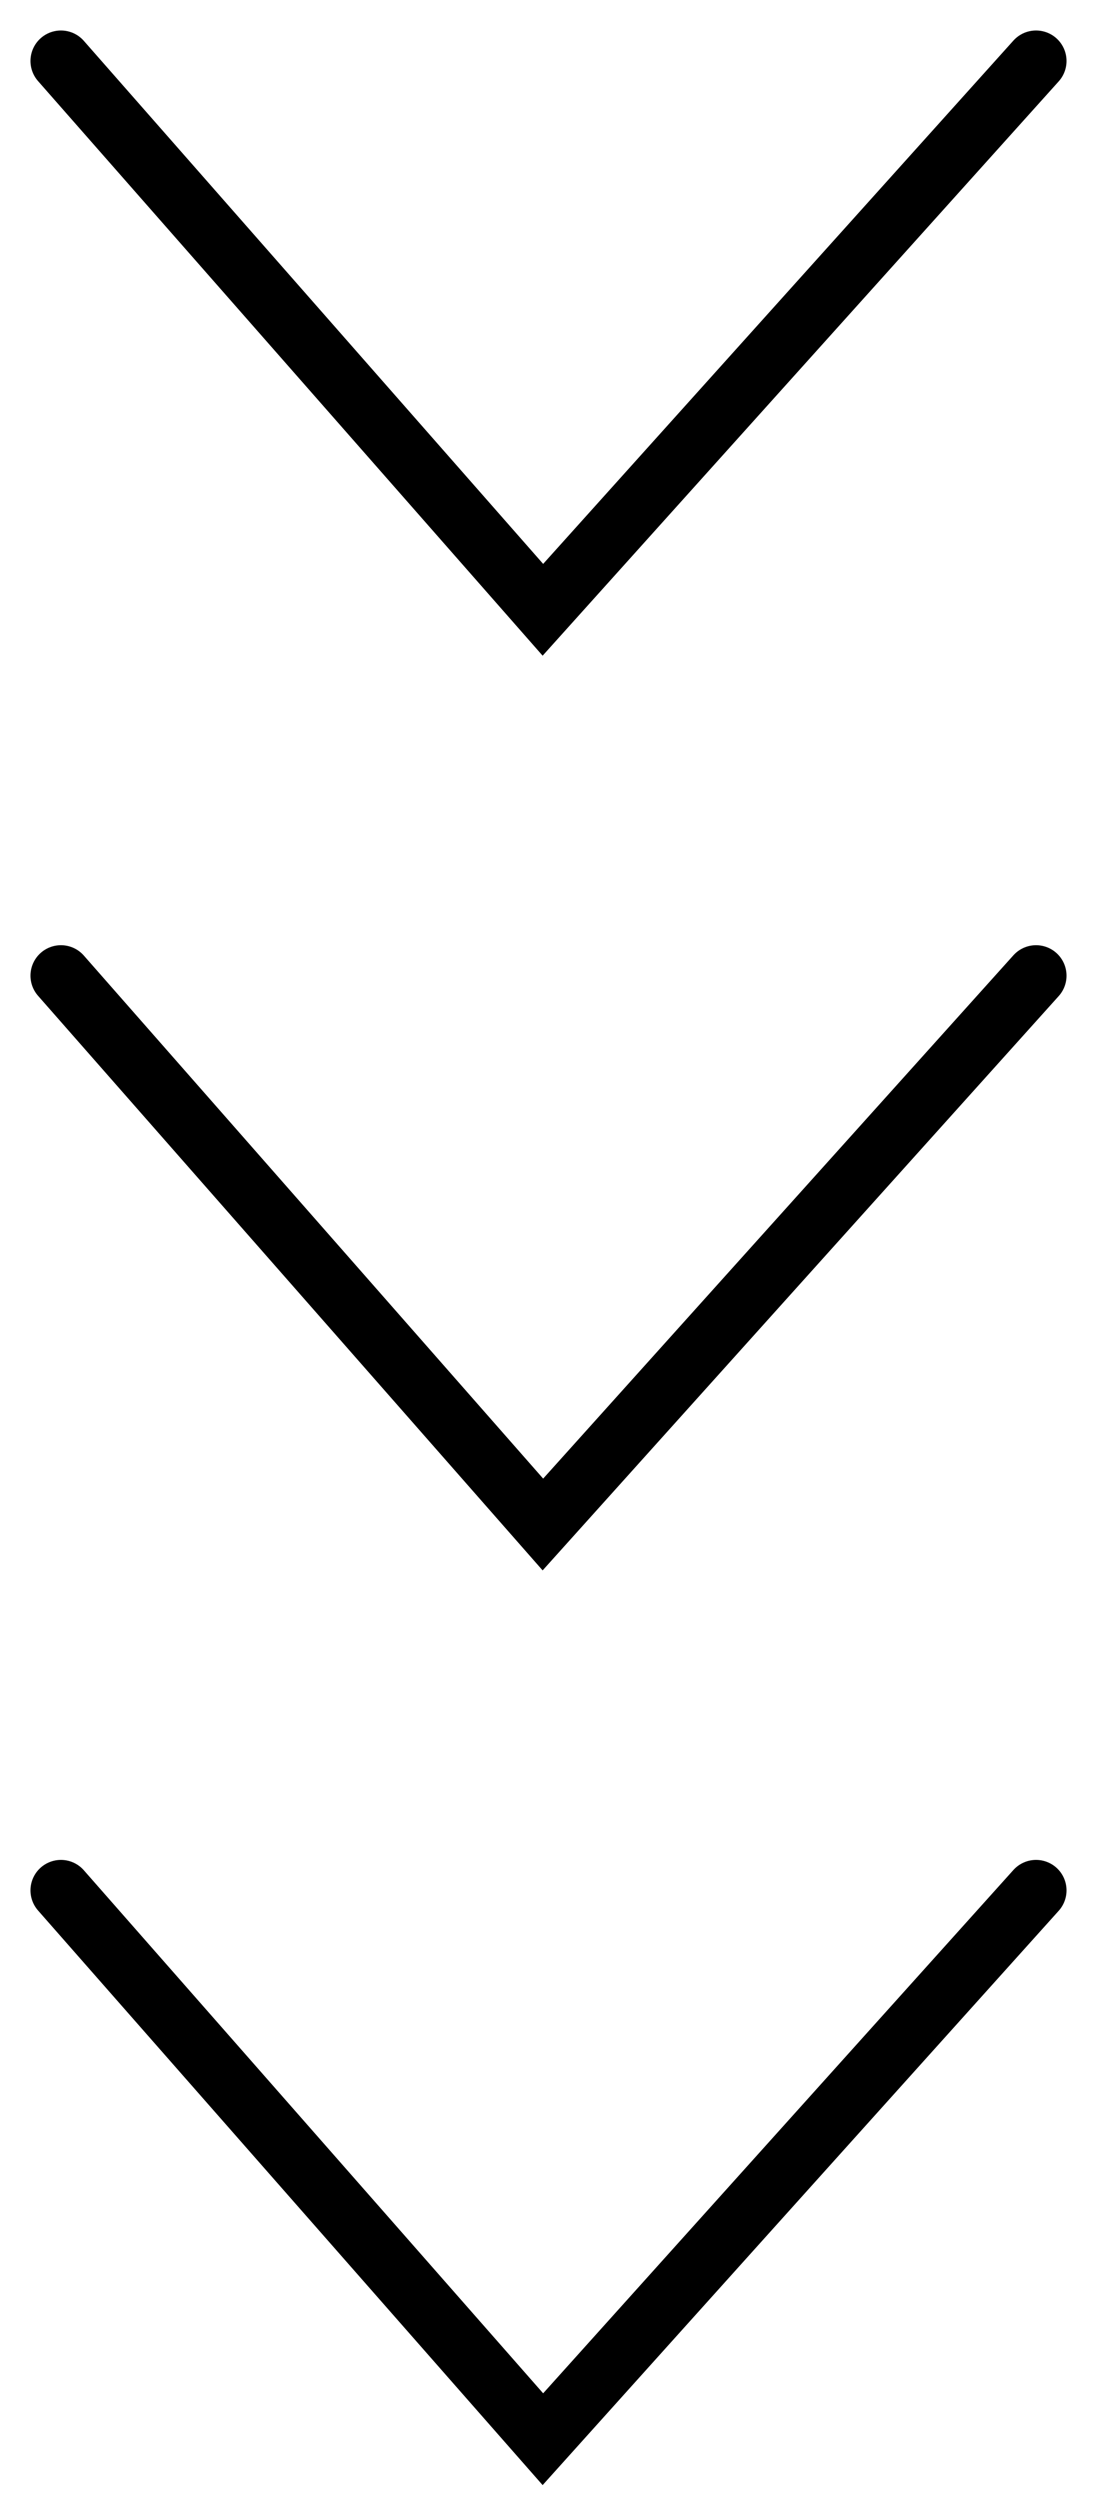 <svg width="18" height="41" viewBox="0 0 18 41" fill="none" xmlns="http://www.w3.org/2000/svg">
<path d="M1 1L8.908 10L17 1" stroke="black" stroke-linecap="round"/>
<path d="M1 16L8.908 25L17 16" stroke="black" stroke-linecap="round"/>
<path d="M1 31L8.908 40L17 31" stroke="black" stroke-linecap="round"/>
</svg>
